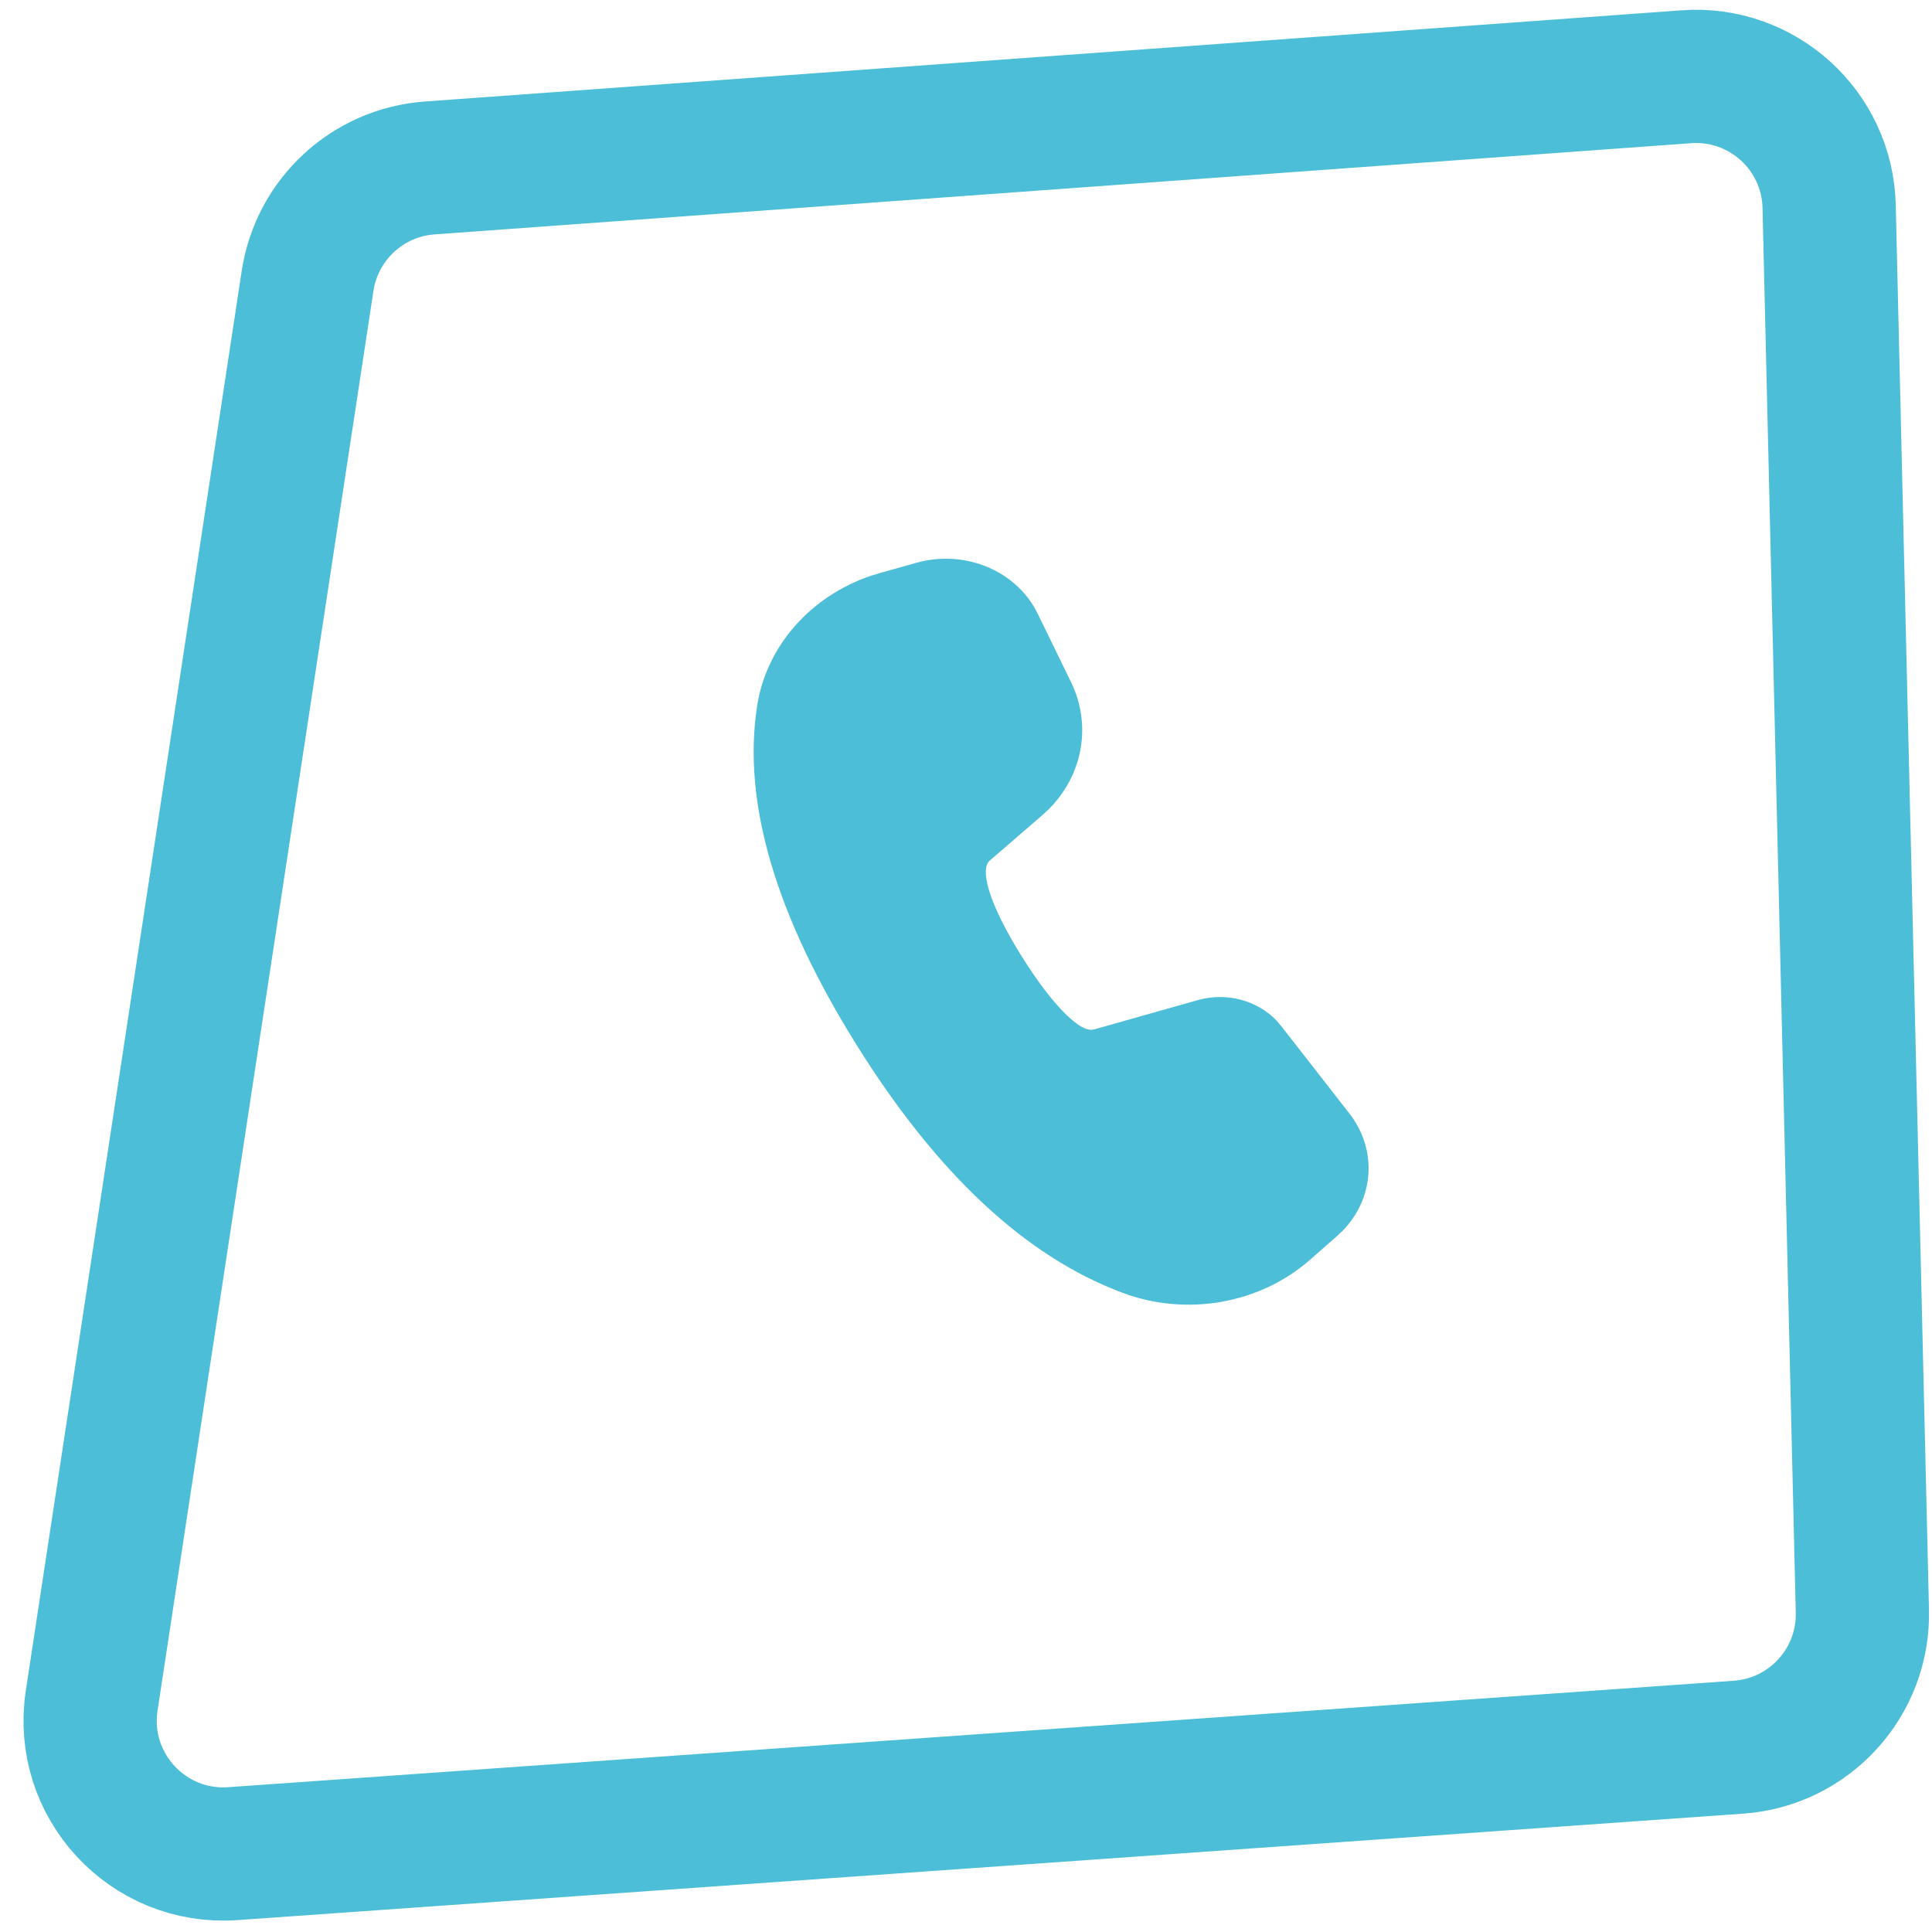 <?xml version="1.0" encoding="UTF-8"?> <svg xmlns="http://www.w3.org/2000/svg" width="29" height="29" viewBox="0 0 29 29" fill="none"> <path d="M25.312 1.152L6.45 2.521C5.518 2.588 4.758 3.292 4.617 4.215L1.376 25.528C1.183 26.795 2.216 27.914 3.494 27.824L26.096 26.226C27.162 26.15 27.98 25.251 27.955 24.183L27.456 3.099C27.429 1.957 26.452 1.069 25.312 1.152Z" stroke="#4CBED7" stroke-width="2"></path> <path d="M13.762 8.446C14.093 8.354 14.448 8.369 14.768 8.49C15.088 8.61 15.354 8.829 15.521 9.109L15.577 9.213L16.078 10.242C16.23 10.555 16.279 10.902 16.22 11.24C16.16 11.579 15.995 11.893 15.744 12.145L15.643 12.238L14.855 12.919C14.713 13.043 14.819 13.525 15.333 14.35C15.796 15.092 16.172 15.439 16.358 15.457H16.39L16.43 15.45L17.98 15.012C18.188 14.953 18.41 14.95 18.62 15.005C18.83 15.06 19.018 15.169 19.162 15.32L19.231 15.401L20.257 16.717C20.458 16.975 20.558 17.288 20.541 17.606C20.524 17.924 20.39 18.227 20.163 18.465L20.07 18.553L19.66 18.913C19.293 19.235 18.832 19.453 18.334 19.541C17.837 19.628 17.322 19.582 16.852 19.406C15.389 18.86 14.06 17.613 12.853 15.677C11.643 13.736 11.14 12.044 11.365 10.595C11.433 10.157 11.628 9.744 11.929 9.4C12.23 9.056 12.626 8.794 13.074 8.642L13.22 8.598L13.762 8.446V8.446Z" fill="#4CBED7"></path> </svg> 